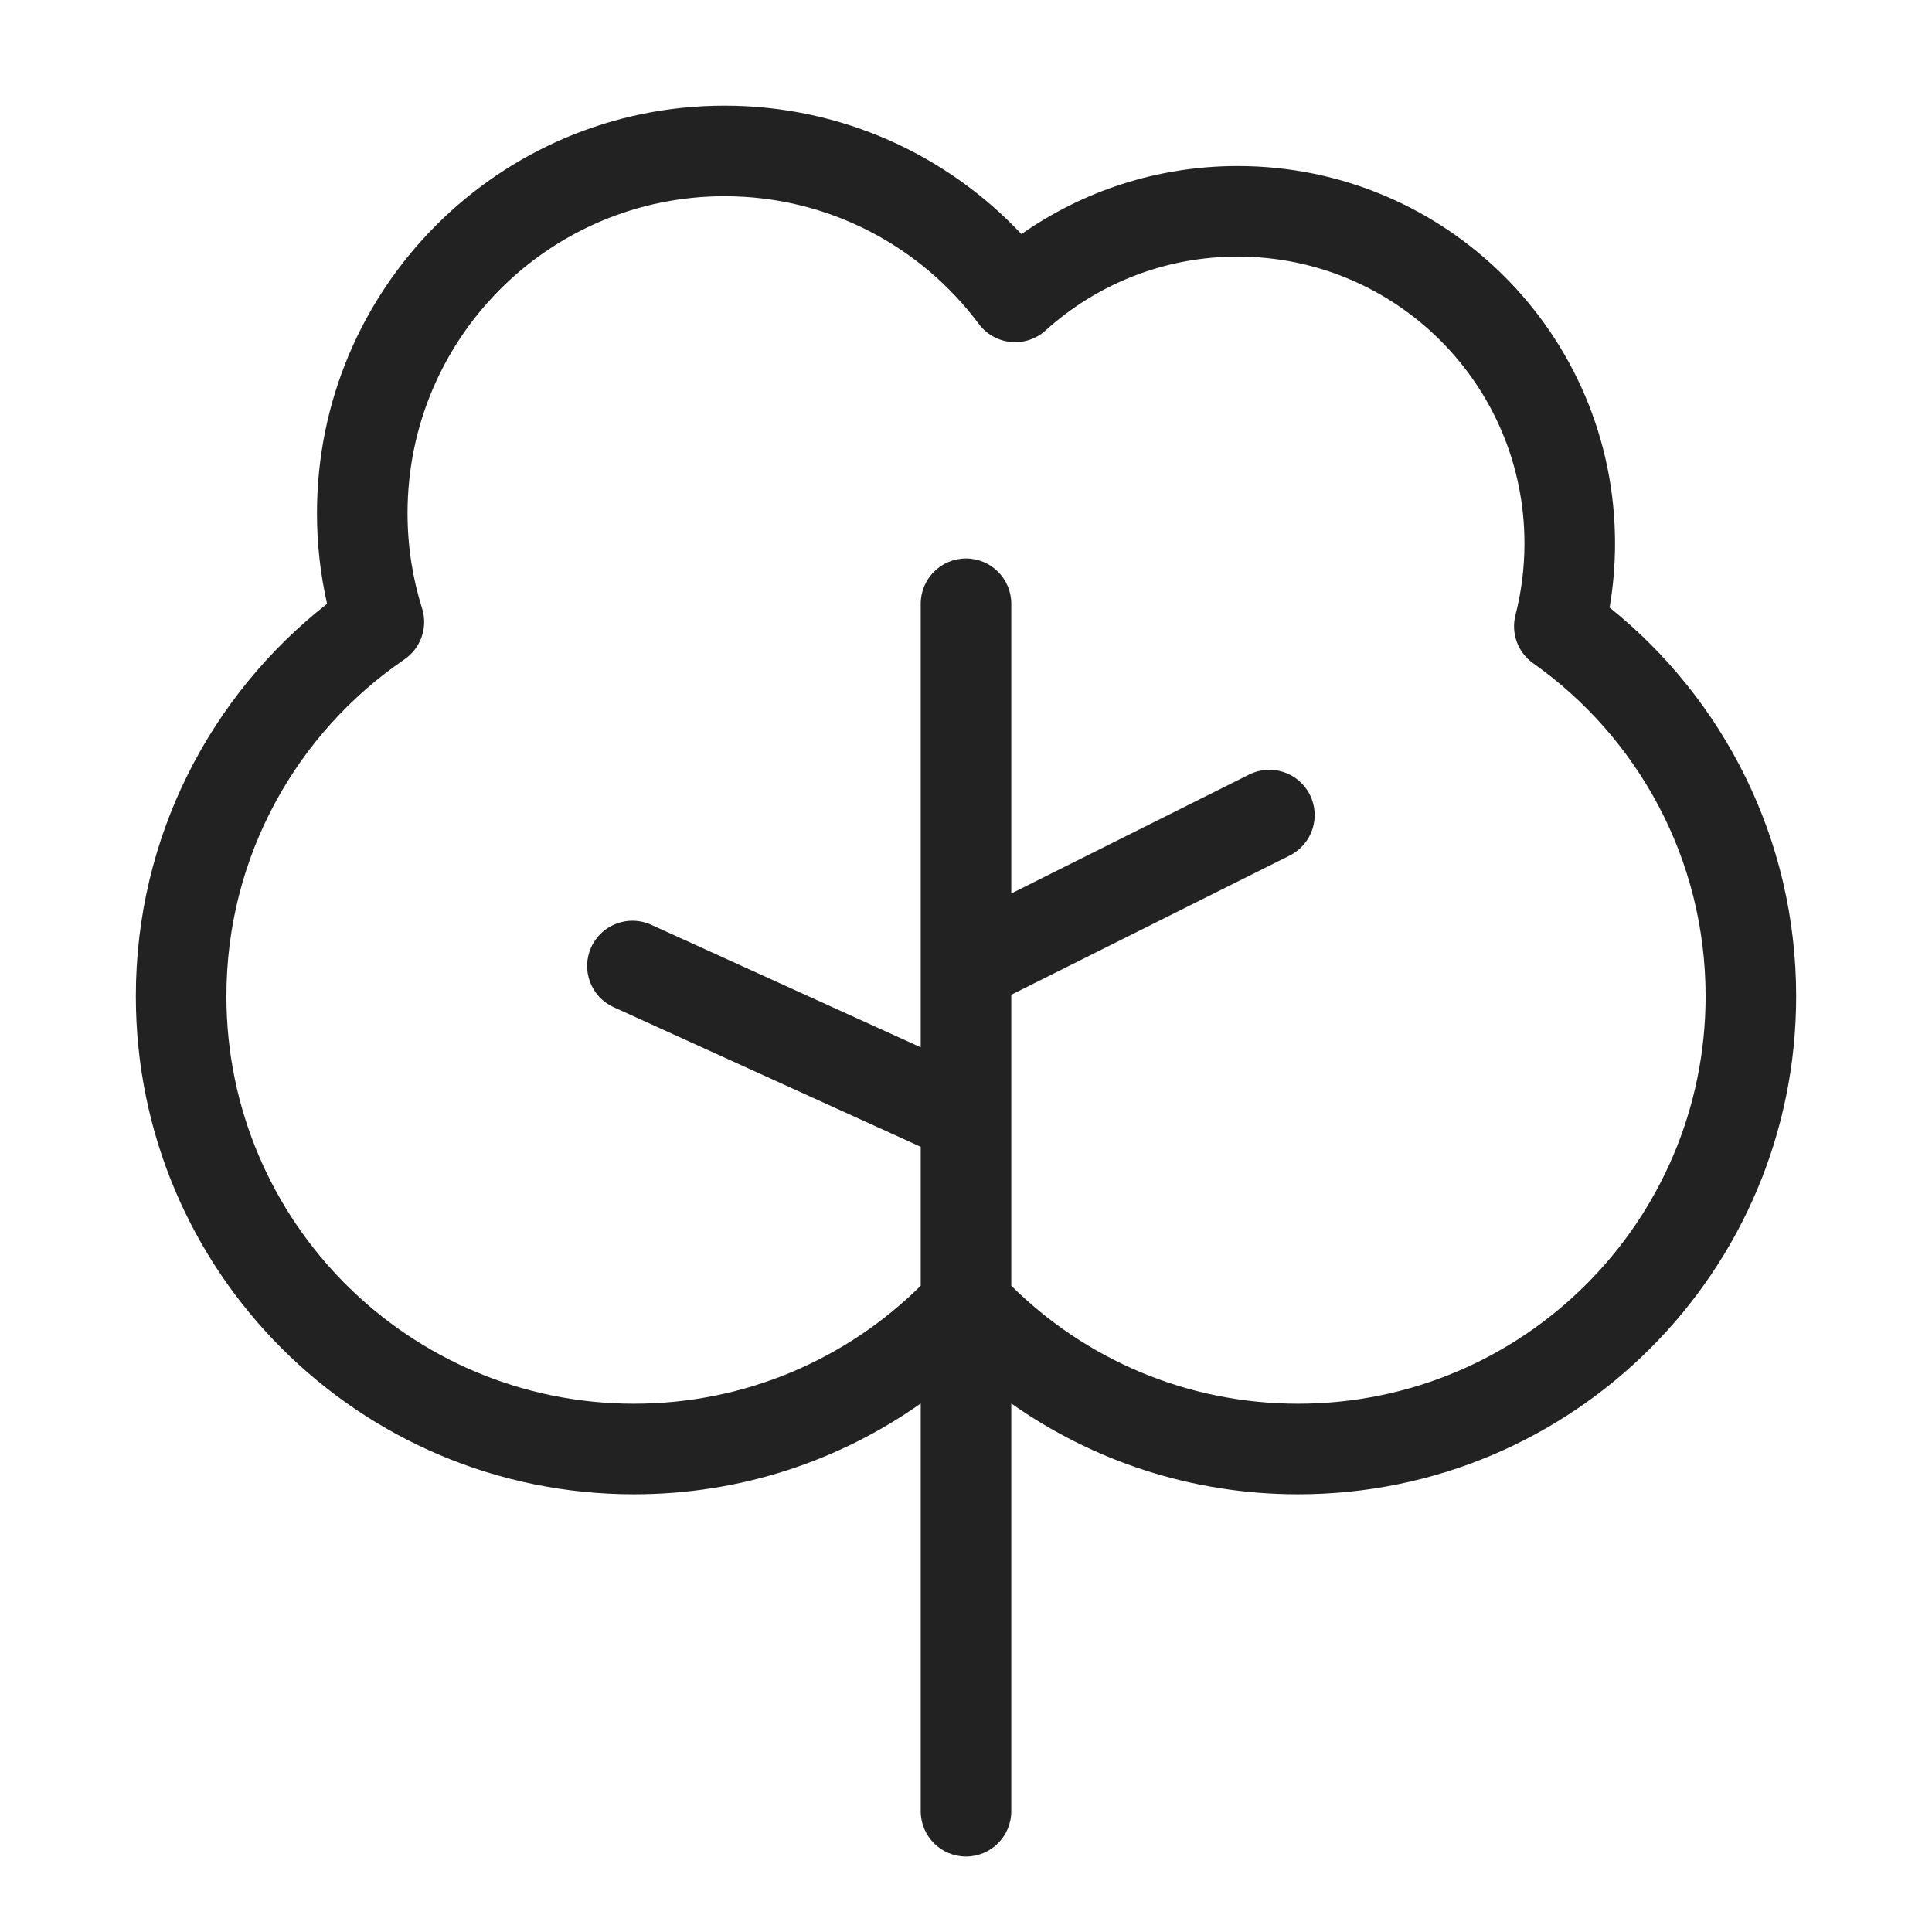<svg width="64" height="64" viewBox="0 0 64 64" fill="none" xmlns="http://www.w3.org/2000/svg">
<path fill-rule="evenodd" clip-rule="evenodd" d="M24 3.5C16.544 3.5 10.5 9.544 10.5 17C10.5 18.03 10.616 19.035 10.835 20.002C6.981 23.02 4.5 27.72 4.5 33C4.5 42.113 11.887 49.5 21 49.5C24.537 49.5 27.814 48.386 30.5 46.492V60C30.5 60.828 31.172 61.5 32 61.5C32.828 61.5 33.5 60.828 33.5 60V46.492C36.186 48.386 39.463 49.5 43 49.5C52.113 49.5 59.5 42.113 59.5 33C59.5 27.791 57.085 23.147 53.32 20.125C53.438 19.433 53.5 18.724 53.5 18C53.5 11.096 47.904 5.5 41 5.5C38.337 5.5 35.865 6.334 33.837 7.755C31.376 5.137 27.879 3.5 24 3.5ZM33.5 42.592C35.941 45.01 39.295 46.5 43 46.5C50.456 46.5 56.5 40.456 56.5 33C56.5 28.446 54.247 24.419 50.788 21.971C50.28 21.612 50.047 20.976 50.202 20.373C50.396 19.616 50.5 18.821 50.5 18C50.5 12.753 46.247 8.5 41 8.5C38.55 8.5 36.319 9.426 34.633 10.949C34.32 11.232 33.902 11.37 33.481 11.329C33.061 11.287 32.678 11.071 32.425 10.732C30.508 8.161 27.448 6.5 24 6.5C18.201 6.5 13.5 11.201 13.5 17C13.5 18.101 13.669 19.16 13.982 20.154C14.18 20.785 13.942 21.47 13.397 21.843C9.834 24.276 7.5 28.366 7.5 33C7.5 40.456 13.544 46.5 21 46.5C24.705 46.5 28.059 45.01 30.5 42.592V37.989L20.329 33.365C19.575 33.023 19.242 32.133 19.584 31.379C19.927 30.625 20.817 30.292 21.571 30.634L30.5 34.693V20C30.5 19.172 31.172 18.5 32 18.5C32.828 18.5 33.5 19.172 33.5 20V29.598L41.379 25.658C42.12 25.288 43.021 25.588 43.392 26.329C43.762 27.07 43.462 27.971 42.721 28.342L33.5 32.952V42.592Z" fill="#222222"/>
</svg>
